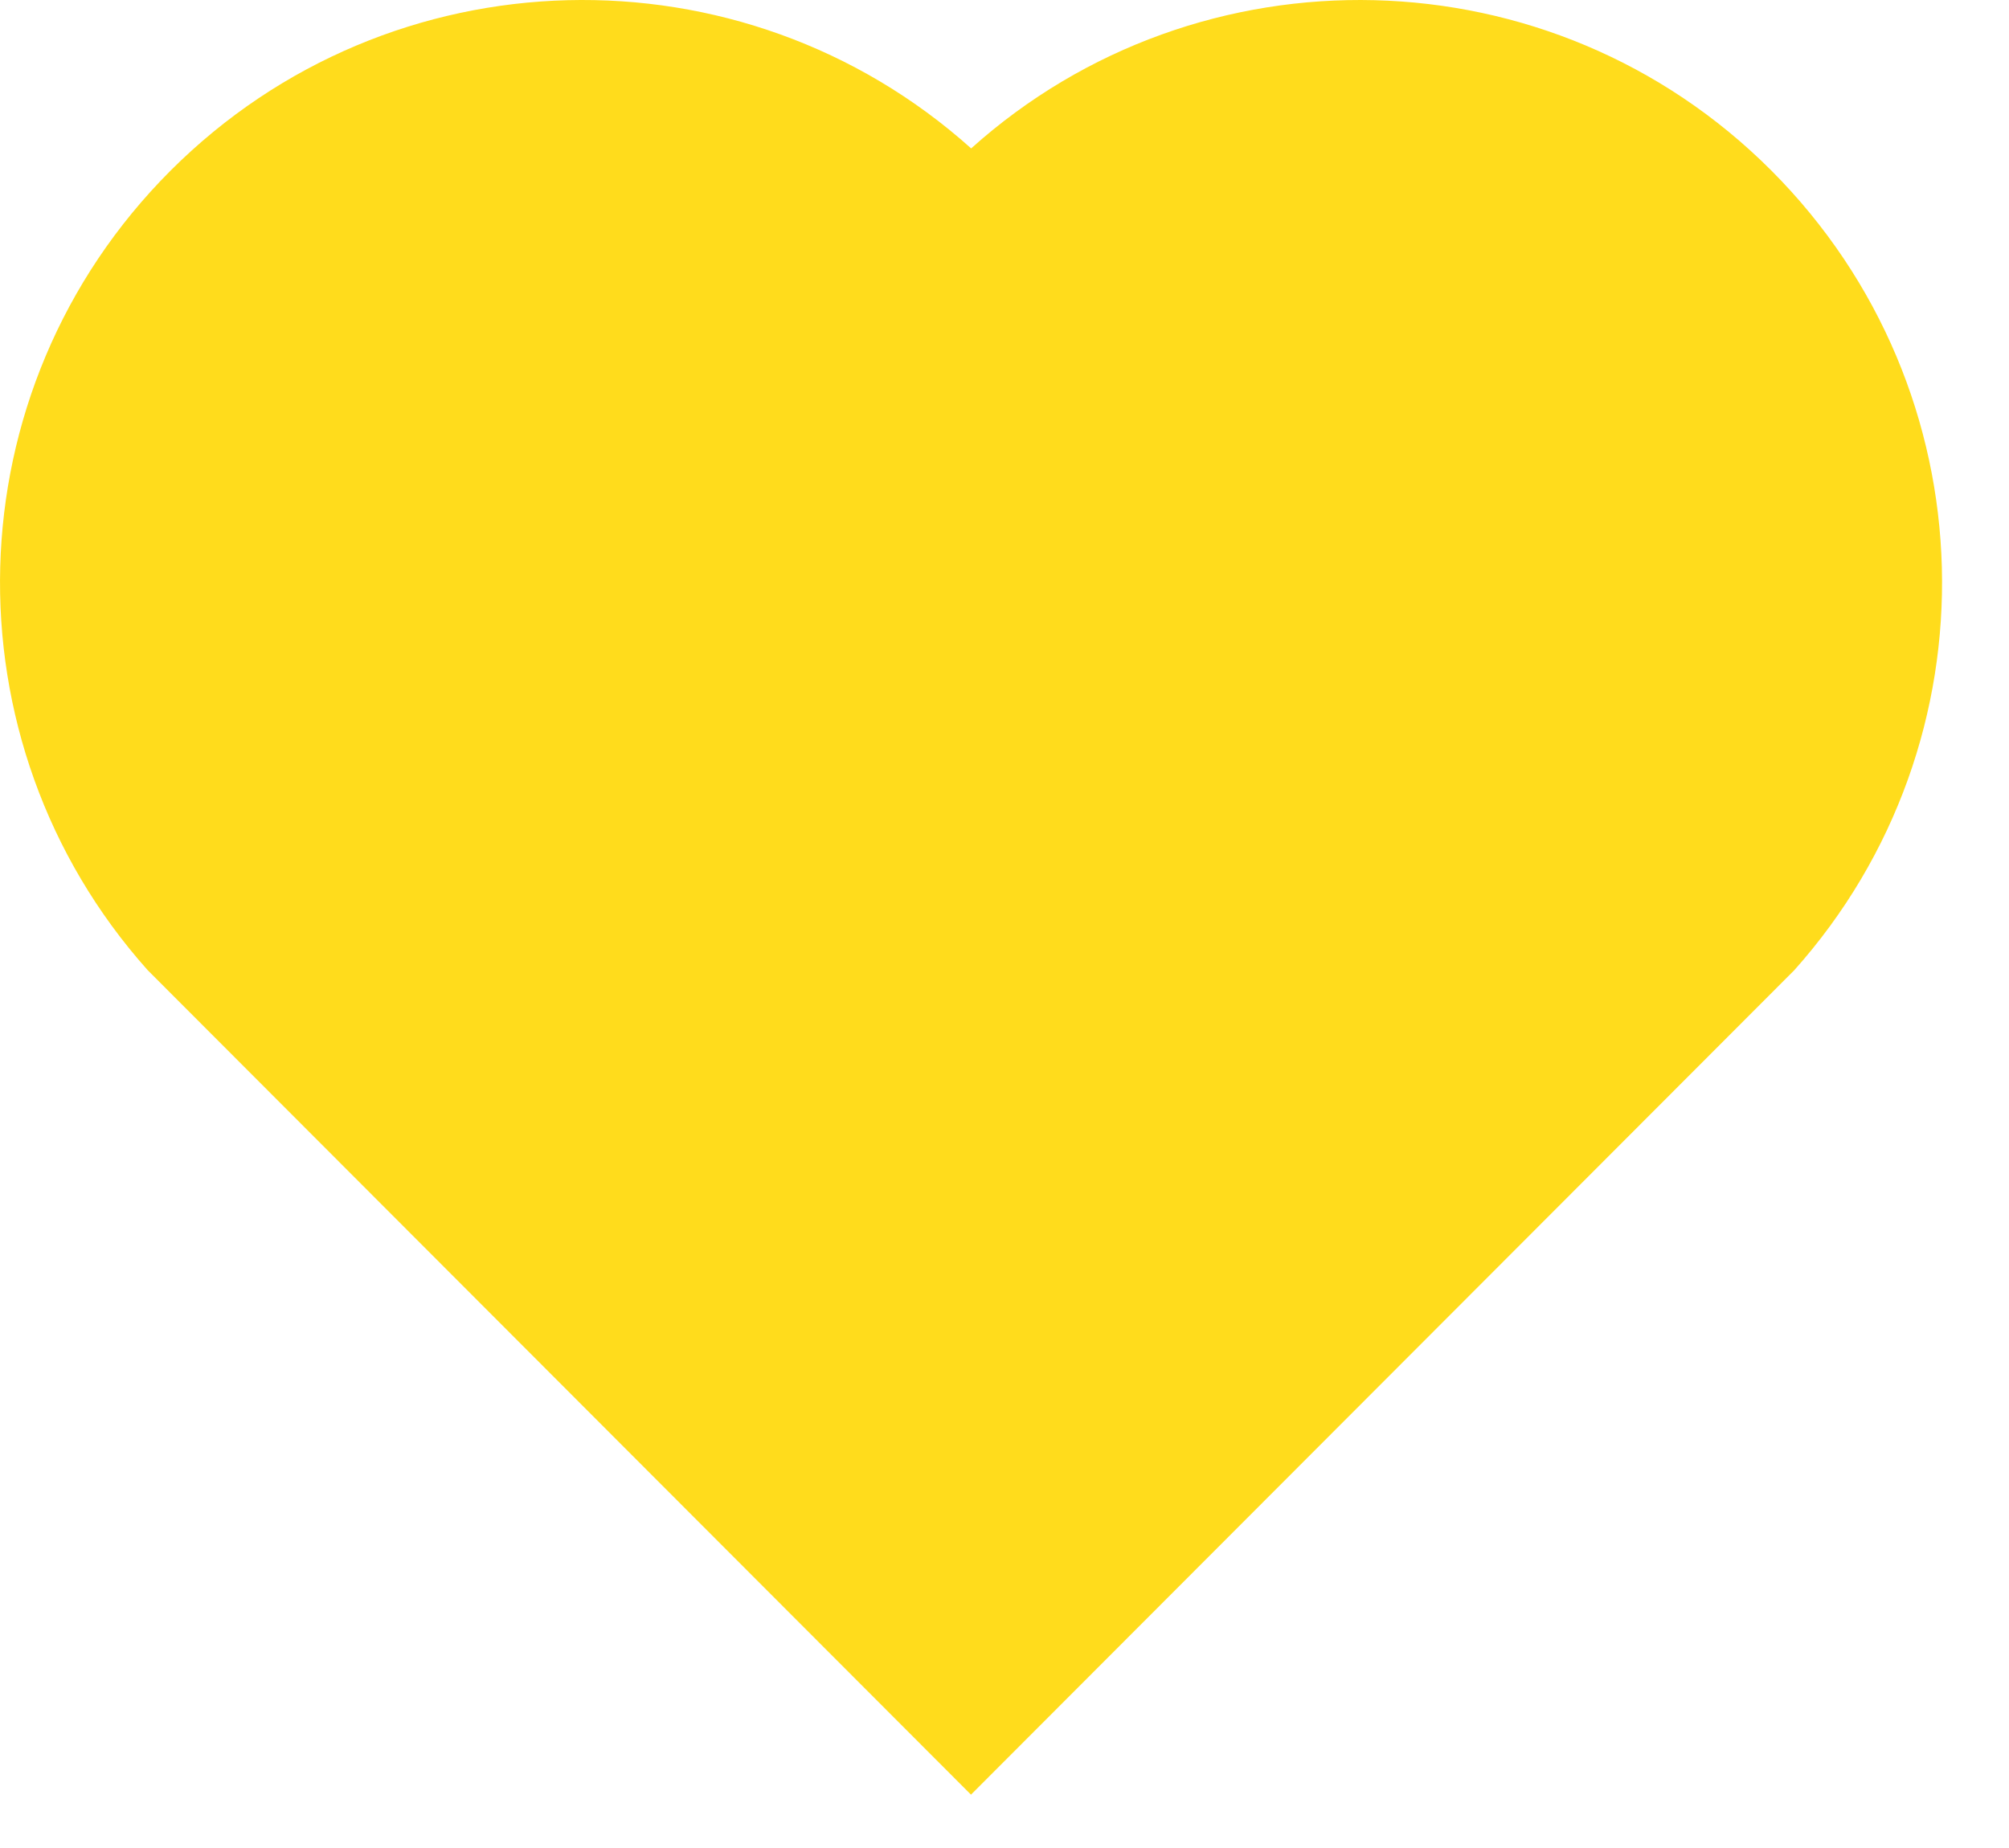 <?xml version="1.0" encoding="UTF-8"?> <svg xmlns="http://www.w3.org/2000/svg" width="25" height="23" viewBox="0 0 25 23" fill="none"><path d="M12.085 1.847C14.923 -0.701 19.309 -0.616 22.043 2.123C24.777 4.863 24.871 9.228 22.328 12.075L12.083 22.336L1.838 12.075C-0.704 9.228 -0.609 4.856 2.123 2.123C4.859 -0.612 9.238 -0.705 12.085 1.847Z" fill="#FFDC1C"></path></svg> 
